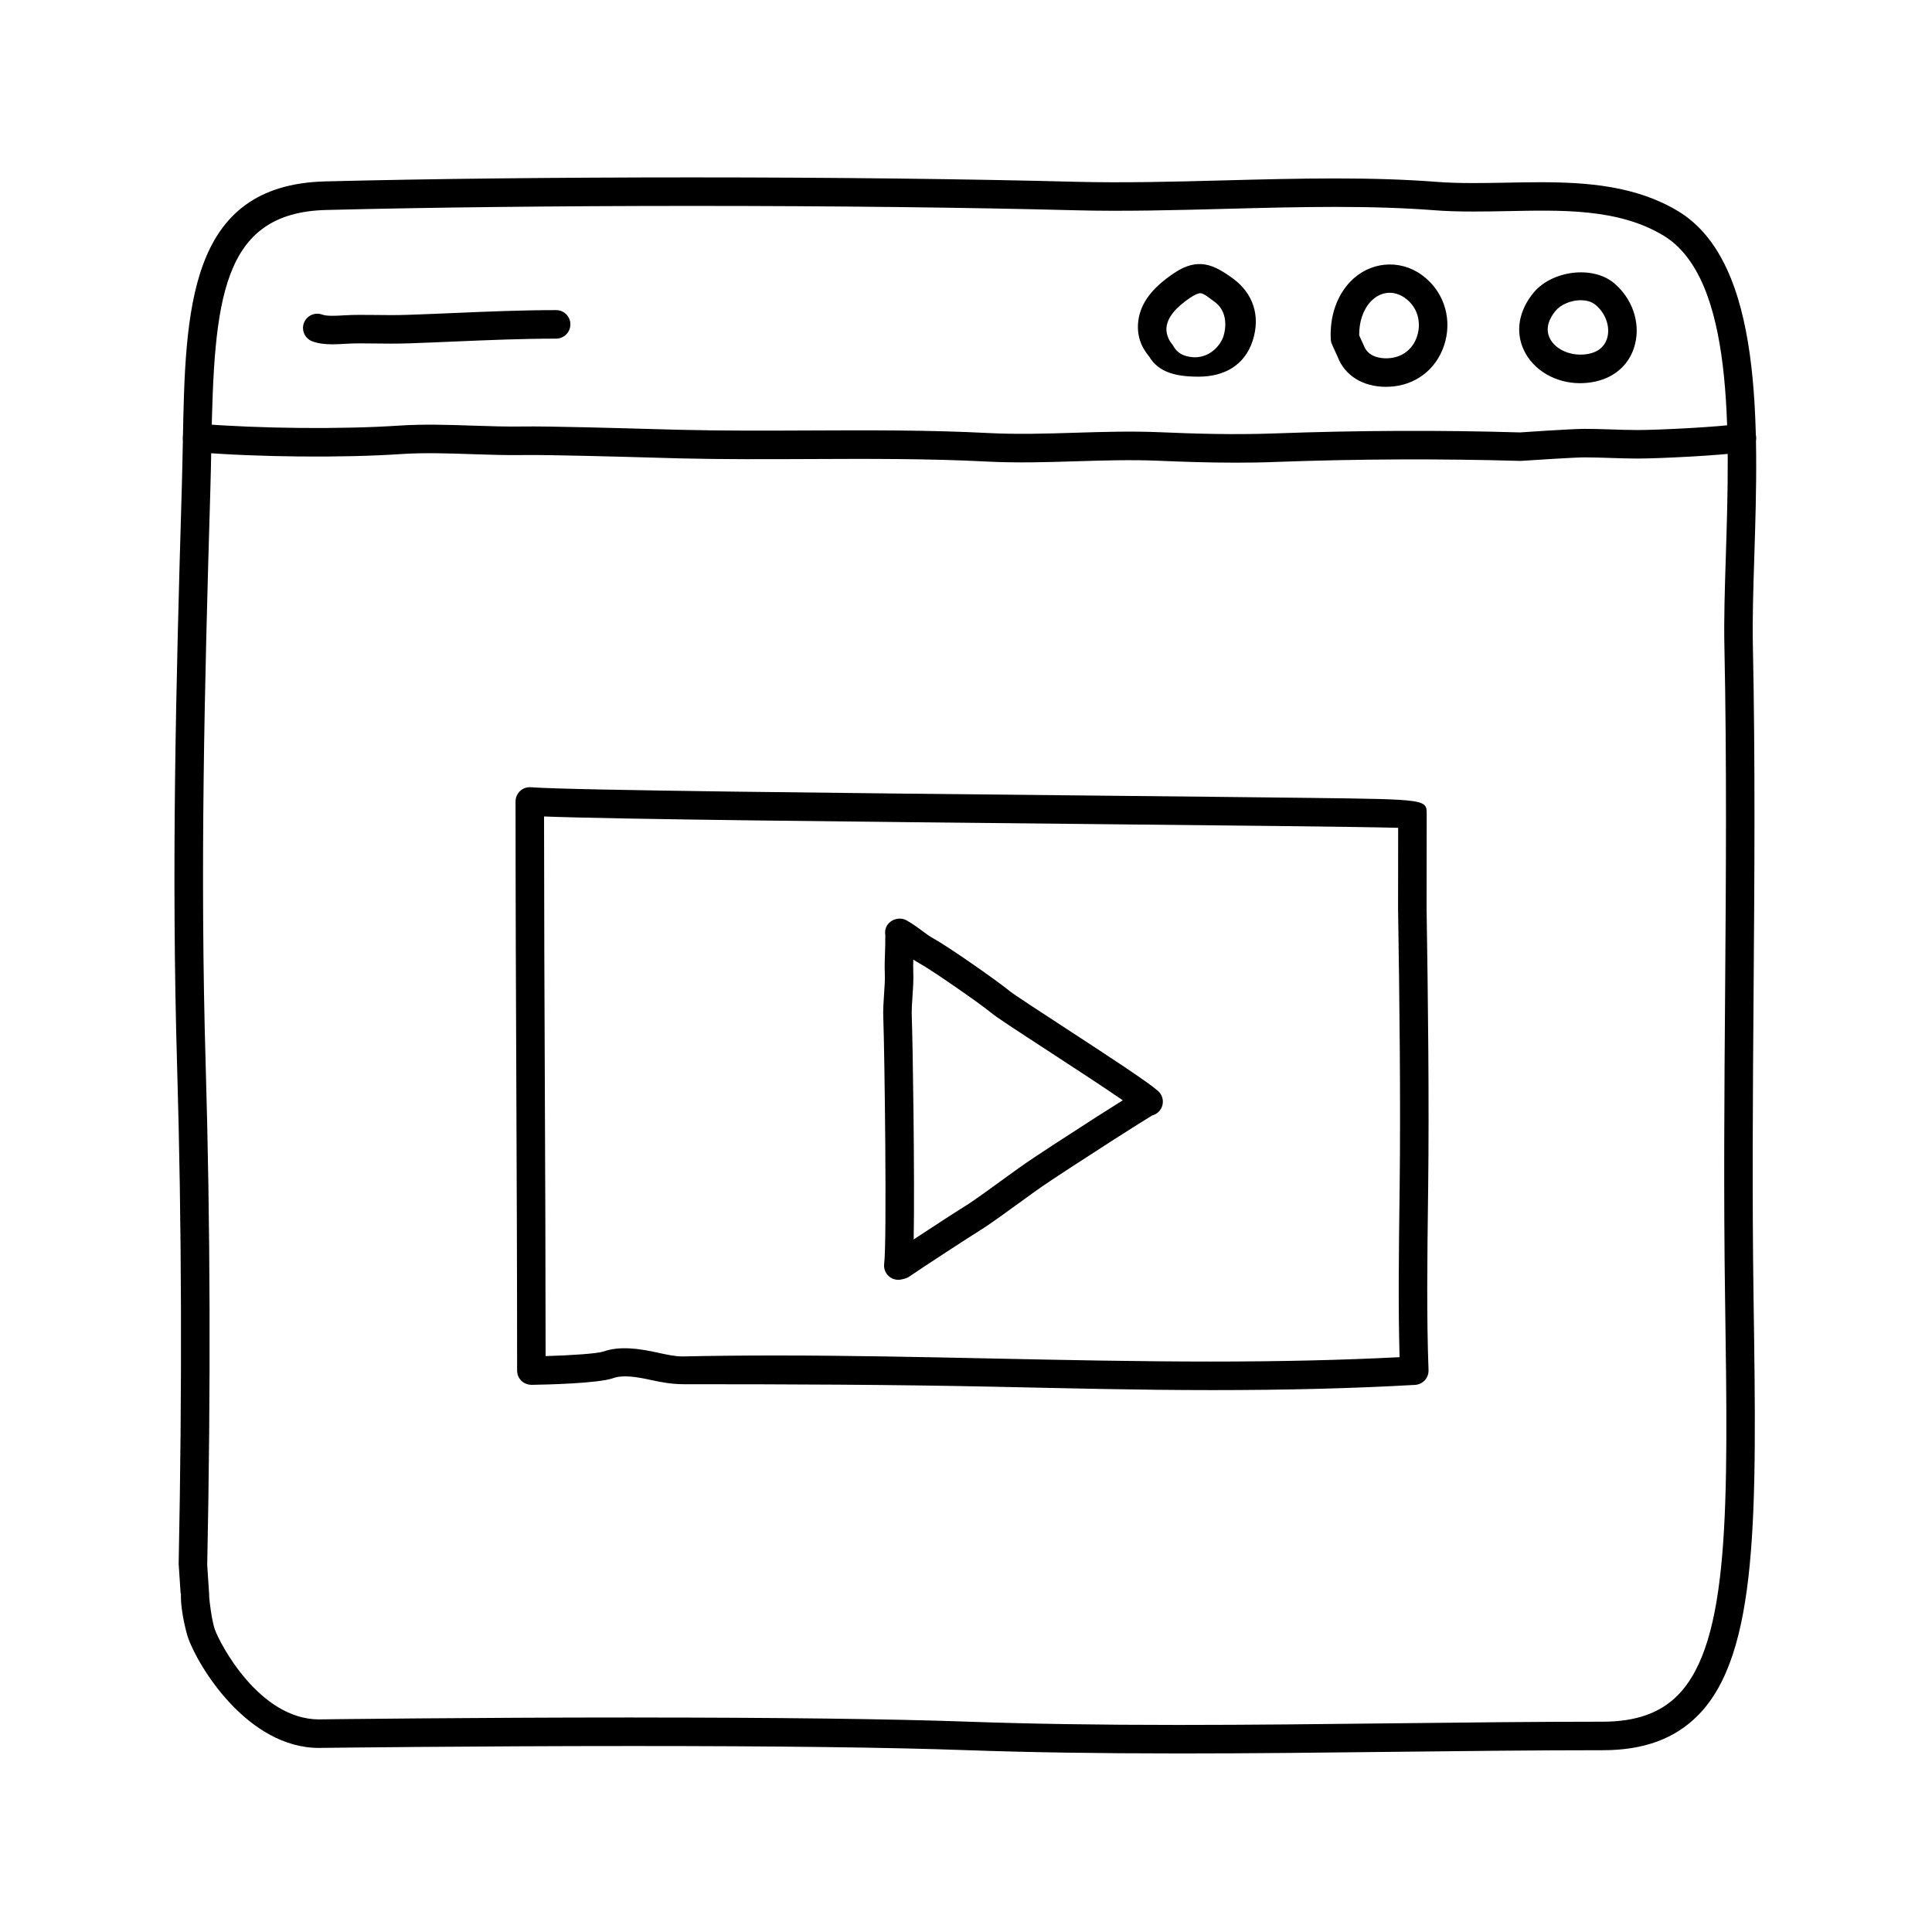 <?xml version="1.0" encoding="UTF-8"?>
<!-- The Best Svg Icon site in the world: iconSvg.co, Visit us! https://iconsvg.co -->
<svg fill="#000000" width="800px" height="800px" version="1.1" viewBox="144 144 512 512" xmlns="http://www.w3.org/2000/svg">
 <g>
  <path d="m456.19 608.68c-21.41 0-39.707-0.289-55.922-0.863-20.402-0.734-50.145-1.102-88.402-1.102-43.195 0-82.098 0.488-82.484 0.492l-0.805 0.016c-19 0-32.18-21.695-34.828-29.438-0.023-0.09-1.98-6.492-1.797-11.531h-0.086l-0.52-7.754c0.945-47.223 0.812-90.152-0.414-131.99-1.52-52.023-0.328-100.15 1.246-153.31 0.117-3.949 0.191-7.824 0.266-11.68 0.656-35.25 1.27-68.523 37.75-69.445 27.738-0.699 61.406-1.062 97.348-1.062 37.176 0 73.23 0.422 101.52 1.164 12.559 0.328 26.137-0.023 39.332-0.371 9.699-0.258 19.723-0.516 29.469-0.516 10.219 0 18.988 0.297 26.797 0.902 2.848 0.223 5.977 0.324 9.828 0.324 2.856 0 5.758-0.055 8.664-0.105 2.992-0.059 5.992-0.117 8.984-0.117 12.398 0 25.414 0.934 36.582 7.672 22.641 13.672 21.281 56.906 20.188 91.637-0.273 8.539-0.523 16.605-0.379 23.352 0.648 30.934 0.418 62.051 0.191 92.148-0.203 26.441-0.402 53.781-0.012 80.887l0.012 0.75c0.82 56.312 1.367 93.512-14.711 109.82-6.144 6.231-14.395 9.266-25.234 9.266-17.547 0-35.883 0.207-54.496 0.418-19.238 0.223-38.781 0.441-58.09 0.441zm-144.32-9.52c38.344 0 68.18 0.371 88.672 1.102 16.125 0.578 34.328 0.863 55.656 0.863 19.277 0 38.789-0.223 58.004-0.441 18.645-0.211 37.004-0.418 54.582-0.418 8.711 0 15.203-2.293 19.852-7.019 13.855-14.051 13.332-50 12.535-104.41l-0.012-0.75c-0.398-27.188-0.191-54.566 0.012-81.055 0.223-30.043 0.457-61.102-0.191-91.93-0.145-6.941 0.109-15.105 0.383-23.746 1.031-32.77 2.316-73.551-16.539-84.938-12.078-7.289-27.281-6.727-41.508-6.469-2.961 0.059-5.906 0.109-8.812 0.109-4.062 0-7.371-0.105-10.418-0.344-7.613-0.594-16.188-0.883-26.207-0.883-9.645 0-19.625 0.262-29.27 0.52-13.289 0.348-27.02 0.707-39.727 0.371-28.234-0.742-64.215-1.152-101.32-1.152-35.371 0-69.879 0.383-97.156 1.078-27.836 0.707-29.684 24.035-30.391 62.051-0.07 3.883-0.141 7.84-0.262 11.824-1.578 53.035-2.766 101.16-1.238 152.97 1.223 41.969 1.359 85.234 0.402 132.27l0.516 7.871c0.016 0.156 0.012 0.316 0 0.48 0.074 1.281 0.672 6.246 1.484 8.645 1.273 3.715 11.777 23.902 27.68 23.902l0.629-0.016c0.453-0.008 39.406-0.496 82.648-0.496z"/>
  <path d="m471.47 266.61c-7.356 0-14.246-0.242-20.344-0.504-7.234-0.309-14.676-0.082-21.871 0.137-7.742 0.242-15.75 0.484-23.695 0.074-15.66-0.801-31.664-0.734-47.137-0.664-11.18 0.051-22.754 0.098-34.148-0.176l-5.465-0.152c-10.344-0.293-29.539-0.836-36.254-0.73-4.481 0.059-9.008-0.086-13.539-0.238-6.223-0.211-12.664-0.43-18.809-0.02-15.477 1.039-37.785 0.832-54.266-0.516-2.082-0.168-3.633-1.988-3.461-4.07 0.168-2.082 2.031-3.57 4.07-3.465 16.141 1.309 37.996 1.516 53.152 0.508 6.531-0.434 13.16-0.211 19.562 0.004 4.41 0.145 8.793 0.297 13.176 0.23 6.82-0.117 26.168 0.441 36.578 0.734l5.441 0.145c11.285 0.277 22.797 0.227 33.93 0.176 15.566-0.074 31.684-0.137 47.551 0.676 7.637 0.398 15.488 0.152 23.086-0.082 7.32-0.223 14.895-0.453 22.418-0.133 8.879 0.379 19.461 0.727 30.621 0.309 21.84-0.797 43.637-0.883 64.77-0.258 0.211-0.031 13.871-0.945 17.051-0.945 2.398 0 4.777 0.082 7.164 0.156 2.309 0.082 4.613 0.156 6.953 0.156 5.906 0 22.094-0.848 27.016-1.641 2.074-0.324 4 1.062 4.332 3.125s-1.062 4-3.125 4.332c-5.652 0.922-22.609 1.742-28.227 1.742-2.418 0-4.816-0.082-7.211-0.16-2.297-0.074-4.594-0.152-6.906-0.152-2.43 0-13.027 0.676-16.906 0.938-21.332-0.613-42.969-0.523-64.633 0.262-3.711 0.156-7.344 0.203-10.875 0.203z"/>
  <path d="m232.11 235.25c-1.832 0-3.688-0.172-5.359-0.801-1.953-0.734-2.941-2.918-2.207-4.867 0.734-1.953 2.922-2.926 4.867-2.207 1.246 0.465 3.742 0.312 5.758 0.191 2.883-0.172 5.254-0.109 7.75-0.098 3.082 0.039 6.16 0.074 9.227-0.035 4.09-0.137 8.152-0.312 12.219-0.484 8.801-0.379 17.91-0.766 27.016-0.766 2.086 0 3.777 1.691 3.777 3.777-0.004 2.09-1.703 3.785-3.789 3.785-8.941 0-17.965 0.383-26.695 0.754-4.086 0.176-8.172 0.348-12.281 0.492-3.18 0.105-6.367 0.082-9.562 0.035-2.328-0.02-4.504-0.082-7.203 0.082-1.133 0.066-2.32 0.141-3.516 0.141z"/>
  <path d="m461.66 243.82h-0.105c-5.93 0-10.539-1.145-13.023-5.344-0.969-1.211-3.492-4.293-2.883-9.359 0.578-4.84 3.789-8.934 9.531-12.773 6.332-4.231 10.551-2.191 15.508 1.43 5.336 3.883 7.453 9.859 5.273 16.551-2.141 6.559-7.621 9.496-14.301 9.496zm0.426-22.117c-0.57 0-1.508 0.422-2.707 1.223-3.773 2.523-5.93 5.18-6.227 7.691-0.297 2.453 1.258 4.324 1.273 4.344 0.203 0.223 0.379 0.469 0.523 0.73 1.355 2.453 3.762 2.988 6.051 3.004l-0.539 3.781v-3.777c5.039 0 7.301-4.152 7.715-5.422 0.969-2.973 0.863-6.988-2.242-9.246-1.68-1.23-2.961-2.328-3.848-2.328z"/>
  <path d="m511.3 246.51c-6.144 0-10.938-2.984-12.82-7.977l-1.477-3.234c-0.195-0.434-0.312-0.902-0.332-1.375-0.297-6.035 1.531-11.457 5.148-15.254 5.047-5.305 12.965-6.125 18.941-1.824 5.559 3.996 8.012 10.906 6.262 17.602-1.727 6.609-6.953 11.191-13.637 11.945-0.691 0.078-1.391 0.117-2.086 0.117zm-7.102-13.641 1.258 2.769c1.148 3.019 4.469 3.316 5.844 3.316 0.414 0 0.828-0.023 1.234-0.07 3.562-0.402 6.242-2.777 7.18-6.348 0.754-2.902 0.273-6.941-3.367-9.559-3.004-2.156-6.535-1.75-9.059 0.902-2.019 2.121-3.125 5.363-3.09 8.988z"/>
  <path d="m562.75 245.55c-6.551 0-12.402-3.438-14.906-8.75-2.312-4.902-1.371-10.461 2.578-15.246 4.801-5.809 15.594-7.32 21.316-2.516 4.82 4.039 7.012 10.387 5.566 16.164-1.281 5.148-5.148 8.77-10.617 9.934-1.305 0.27-2.629 0.414-3.938 0.414zm0.156-21.992c-2.559 0-5.301 1.152-6.66 2.801-1.441 1.75-2.887 4.422-1.57 7.215 1.523 3.223 6.082 5.098 10.445 4.168 3.285-0.699 4.457-2.762 4.856-4.367 0.734-2.949-0.516-6.383-3.094-8.543-1.246-1.055-2.848-1.273-3.977-1.273z"/>
  <path d="m382.06 483.16c-0.922 0-1.824-0.336-2.523-0.969-0.934-0.832-1.387-2.07-1.219-3.305 0.754-5.691 0.105-56.254-0.23-64.988-0.098-2.277 0.059-4.414 0.203-6.484 0.125-1.828 0.262-3.664 0.191-5.543-0.074-1.758-0.02-3.426 0.047-5.254 0.051-1.445 0.105-3.004 0.09-4.832-0.102-0.551-0.082-1.129 0.086-1.684 0.68-2.348 3.754-3.43 5.793-2.047 1.629 0.945 2.852 1.855 4 2.711 0.918 0.684 1.77 1.328 2.836 1.918 3.684 1.996 16.762 11.094 20.223 13.945 1.082 0.898 8.039 5.43 14.176 9.43 13.047 8.504 22.488 14.699 25.16 17.059 1.059 0.938 1.508 2.371 1.168 3.734-0.332 1.367-1.402 2.43-2.766 2.769 0.109 0.012-2.621 1.457-21.266 13.594l-1.387 0.906c-2.68 1.758-5.883 3.859-8.309 5.594l-2.731 1.98c-3.805 2.769-9.551 6.957-11.844 8.34-2.152 1.305-14.887 9.602-18.801 12.281-0.371 0.258-0.789 0.441-1.234 0.551l-0.766 0.188c-0.293 0.07-0.598 0.105-0.898 0.105zm3.973-84.859c-0.035 1.102-0.047 2.172-0.004 3.281 0.086 2.223-0.059 4.324-0.203 6.359-0.125 1.859-0.266 3.727-0.191 5.664 0.246 6.16 0.801 42.391 0.504 58.852 5.231-3.445 11.992-7.836 13.719-8.883 2.012-1.215 7.828-5.453 11.301-7.981l2.801-2.023c2.488-1.785 5.789-3.945 8.551-5.758l1.125-0.734c9.023-5.875 14.516-9.375 17.91-11.488-5.117-3.535-13.383-8.922-19.926-13.184-8.602-5.602-13.531-8.828-14.867-9.941-3.266-2.691-16.07-11.531-19.016-13.129-0.625-0.34-1.176-0.688-1.703-1.035z"/>
  <path d="m464.95 512.39c-19.316 0-38.902-0.504-57.848-0.902-26.809-0.559-54.492-0.656-81.805-0.656h-0.035c-3.273 0-6.039-0.523-8.715-1.113-3.812-0.84-7.422-1.426-10.062-0.492-3.926 1.387-17.531 1.707-21.609 1.77-0.988-0.02-1.984-0.363-2.707-1.074-0.719-0.711-1.129-1.672-1.129-2.684 0-25.98-0.105-50.754-0.207-75.508-0.105-24.73-0.207-49.438-0.207-75.336 0-1.055 0.438-2.062 1.215-2.777 0.766-0.719 1.758-1.062 2.863-0.992 10.246 0.816 85.141 1.566 145.32 2.172 23.789 0.242 45.871 0.465 62.016 0.664 30.051 0.379 30.051 0.379 30.051 4.328l-0.031 24.895c0.383 24.566 0.699 50.621 0.418 74.301l-0.035 2.629c-0.195 15.457-0.398 31.438 0.133 45.48 0.082 2.055-1.508 3.797-3.562 3.914-16.297 0.934-33.984 1.383-54.066 1.383zm-115.53-9.172c19.305 0 38.895 0.406 57.832 0.805 18.906 0.395 38.461 0.801 57.691 0.801 18.43 0 34.816-0.379 49.957-1.16-0.379-13.281-0.191-27.938-0.016-42.145l0.035-2.629c0.281-23.59-0.035-49.578-0.418-74.156l0.023-21.355c-10.906-0.289-46.84-0.648-84.578-1.027-57.93-0.578-122.91-1.234-141.77-1.98 0.012 24.445 0.105 47.879 0.207 71.324 0.102 23.539 0.195 47.086 0.207 71.684 6.797-0.195 13.773-0.664 15.355-1.219 4.281-1.531 9.578-0.75 14.219 0.277 2.398 0.527 4.66 1.031 6.711 1.031 8.355-0.18 16.445-0.25 24.539-0.25z"/>
 </g>
</svg>
